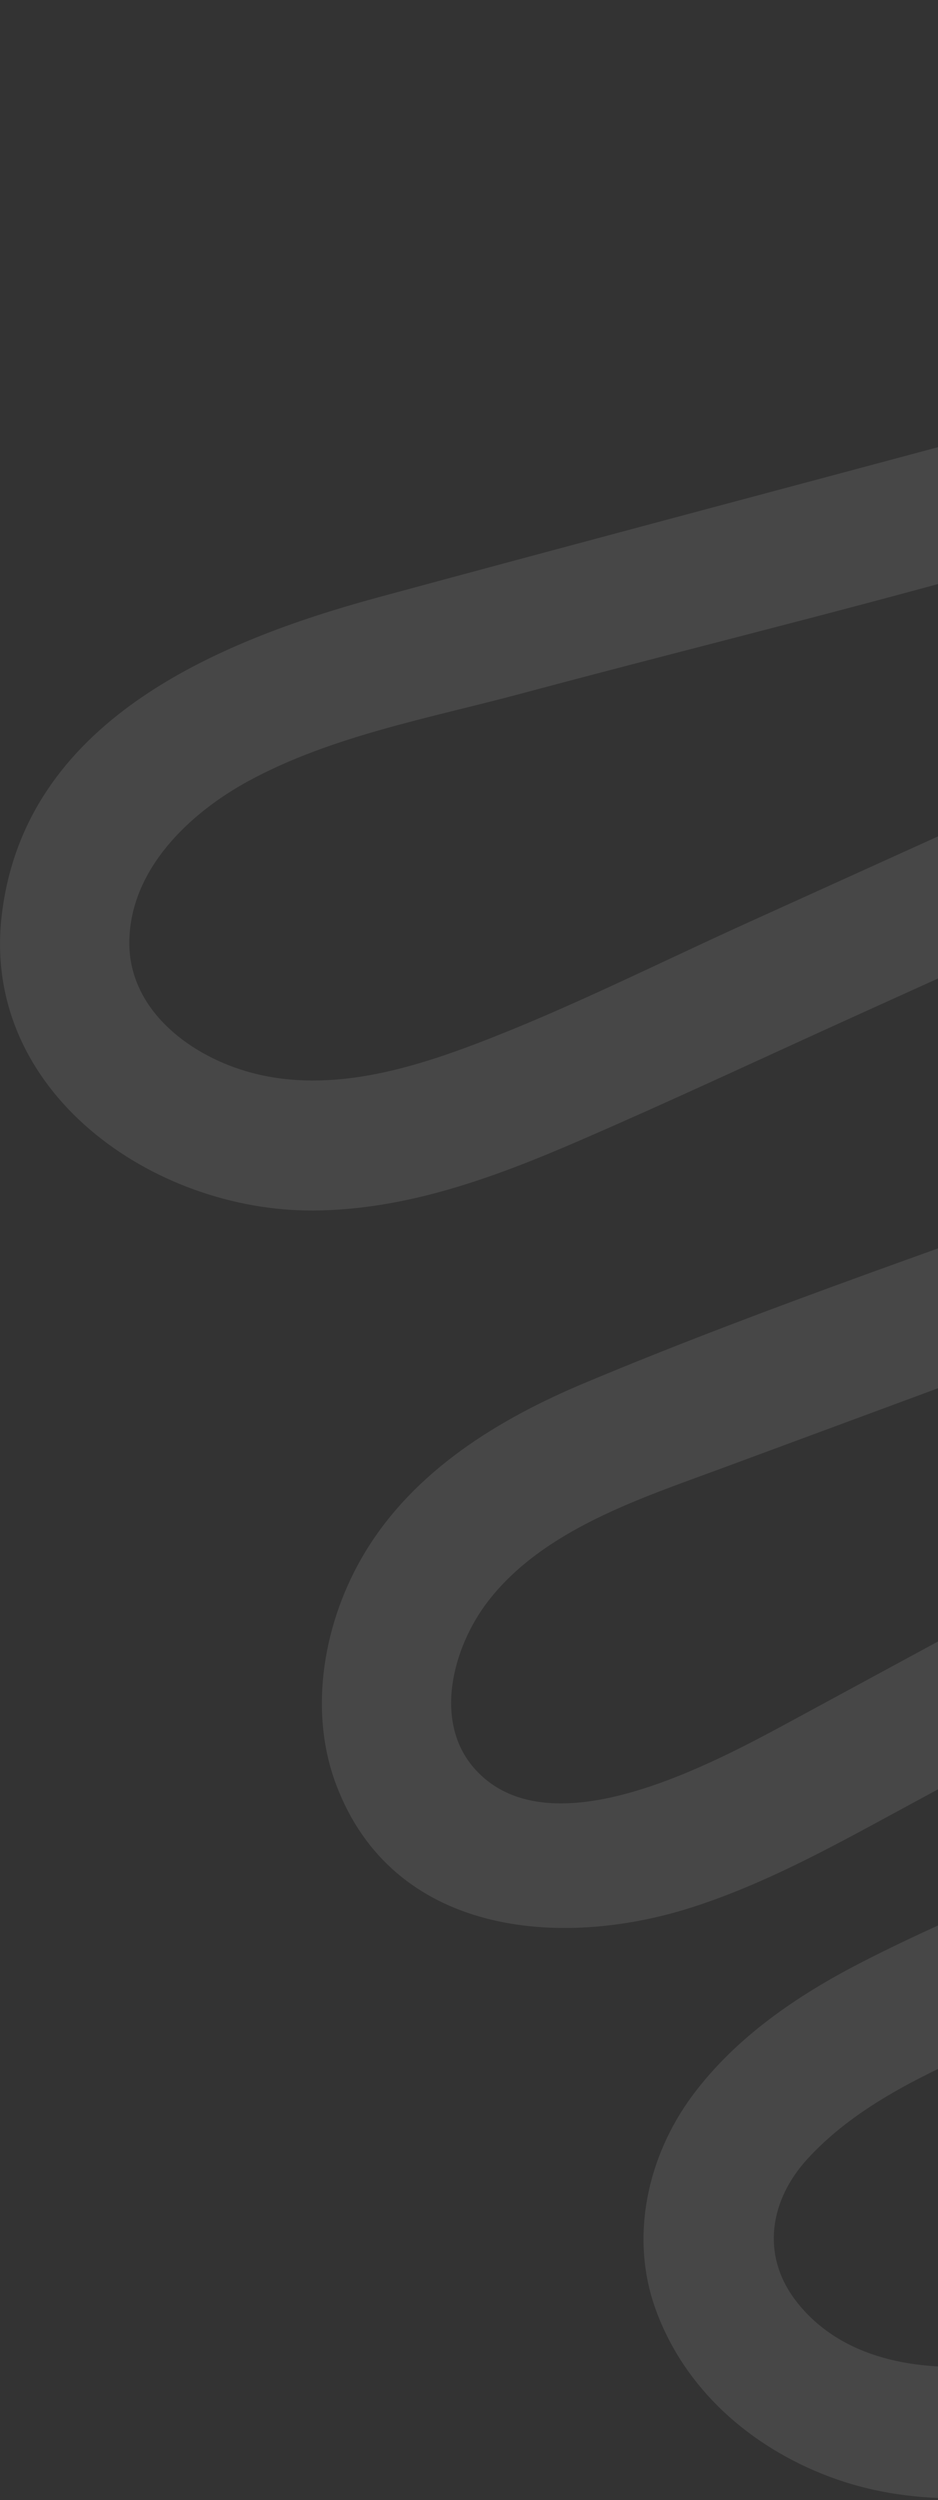 <svg width="199" height="530" viewBox="0 0 199 530" fill="none" xmlns="http://www.w3.org/2000/svg">
<rect x="0" y="0" width="199" height="530" fill="#333333" stroke="none"/>
<path opacity="0.1" d="M460.31 363.82C415.917 427.226 354.353 477.78 282.889 507.672C251.258 520.898 210.144 538.007 175.786 524.97C159.217 518.677 145.269 506.54 139.118 489.612C133.524 474.237 137.361 457.11 146.875 444.274C156.068 431.872 169.174 422.989 182.77 416.002C199.797 407.247 217.767 400.126 235.269 392.363C255.517 383.389 275.767 374.407 296.011 365.428C314.869 357.073 334.477 349.566 352.679 339.856C363.313 334.184 381.917 320.655 374.015 306.004C369.53 297.7 357.024 299.225 347.721 301.675C332.329 305.744 318.678 314.489 304.812 322.006C285.262 332.593 265.718 343.176 246.175 353.773C227.519 363.88 208.859 373.981 190.197 384.09C176.142 391.71 162.19 399.383 146.897 404.308C118.627 413.385 83.329 410.13 71.327 378.358C65.269 362.324 68.758 343.424 77.448 329.062C87.929 311.728 105.729 300.857 123.97 293.205C163.748 276.528 204.987 262.834 245.442 247.867C265.287 240.527 285.144 233.207 304.982 225.843C321.48 219.721 341.03 212.932 350.454 196.902C357.572 184.798 356.252 171.016 343.43 163.514C328.635 154.852 311.604 158.425 296.398 163.879C276.805 170.911 257.99 180.72 239.048 189.293C219.615 198.093 200.197 206.892 180.77 215.689C161.434 224.448 142.201 233.472 122.721 241.896C104.851 249.631 86.255 256.498 66.504 256.619C32.484 256.821 -3.984 231.428 0.361 194.093C5.135 153.081 45.476 136.051 80.344 126.601C121.971 115.323 163.655 104.279 205.31 93.112C224.317 88.017 246.613 84.043 261.703 70.407C270.201 62.721 278.231 48.804 273.368 37.025C270.444 29.934 255.958 23.039 250.735 31.14C241.176 45.983 217.236 32.343 226.834 17.457C247.103 -13.996 296.109 1.895 301.402 36.742C304.054 54.197 297.493 70.987 286.501 84.301C273.67 99.837 253.722 107.902 234.942 113.56C193.85 125.923 151.929 135.957 110.478 147.064C91.221 152.225 70.353 155.976 52.708 165.576C40.198 172.381 27.598 184.289 27.434 199.65C27.283 213.715 39.699 223.383 52.135 227.069C68.582 231.94 85.797 227.074 101.289 221.164C120.799 213.72 139.65 204.194 158.659 195.589C178.092 186.789 197.507 177.985 216.934 169.188C236.26 160.435 255.454 151.334 274.962 143.007C292.407 135.56 311.194 128.865 330.513 131.109C348.215 133.163 365.314 141.619 375.271 156.888C385.341 172.352 383.958 191.826 375.94 207.717C367.421 224.605 351.266 236.019 334.433 243.573C315.161 252.21 294.885 258.829 275.094 266.153C234.457 281.183 193.817 296.207 153.18 311.25C135.866 317.653 115.175 324.272 103.451 339.565C96.008 349.288 91.719 365.326 101.01 375.305C117.056 392.54 151.595 373.66 168.422 364.546C206.183 344.096 243.938 323.635 281.704 303.182C308.376 288.724 340.598 265.918 372.863 273.669C389.274 277.614 401.117 291.658 402.742 308.384C404.494 326.395 394.894 343.192 381.178 354.082C364.772 367.098 343.949 374.161 324.986 382.577C305.199 391.349 285.412 400.12 265.62 408.894C246.294 417.463 226.927 425.949 207.636 434.604C194.592 440.458 180.985 447.034 171.216 457.767C163.374 466.383 161.377 477.935 168.784 487.665C178.397 500.288 195.103 502.874 209.864 501.362C227.856 499.513 245.836 492.811 262.598 486.366C279.706 479.778 296.273 471.713 312.214 462.665C345.267 443.907 375.311 420.379 401.477 392.793C414.147 379.444 425.846 365.219 436.406 350.132C440.653 344.064 448.266 341.091 455.143 345.022C461.134 348.454 464.582 357.71 460.31 363.82Z" fill="white"/>
</svg>
